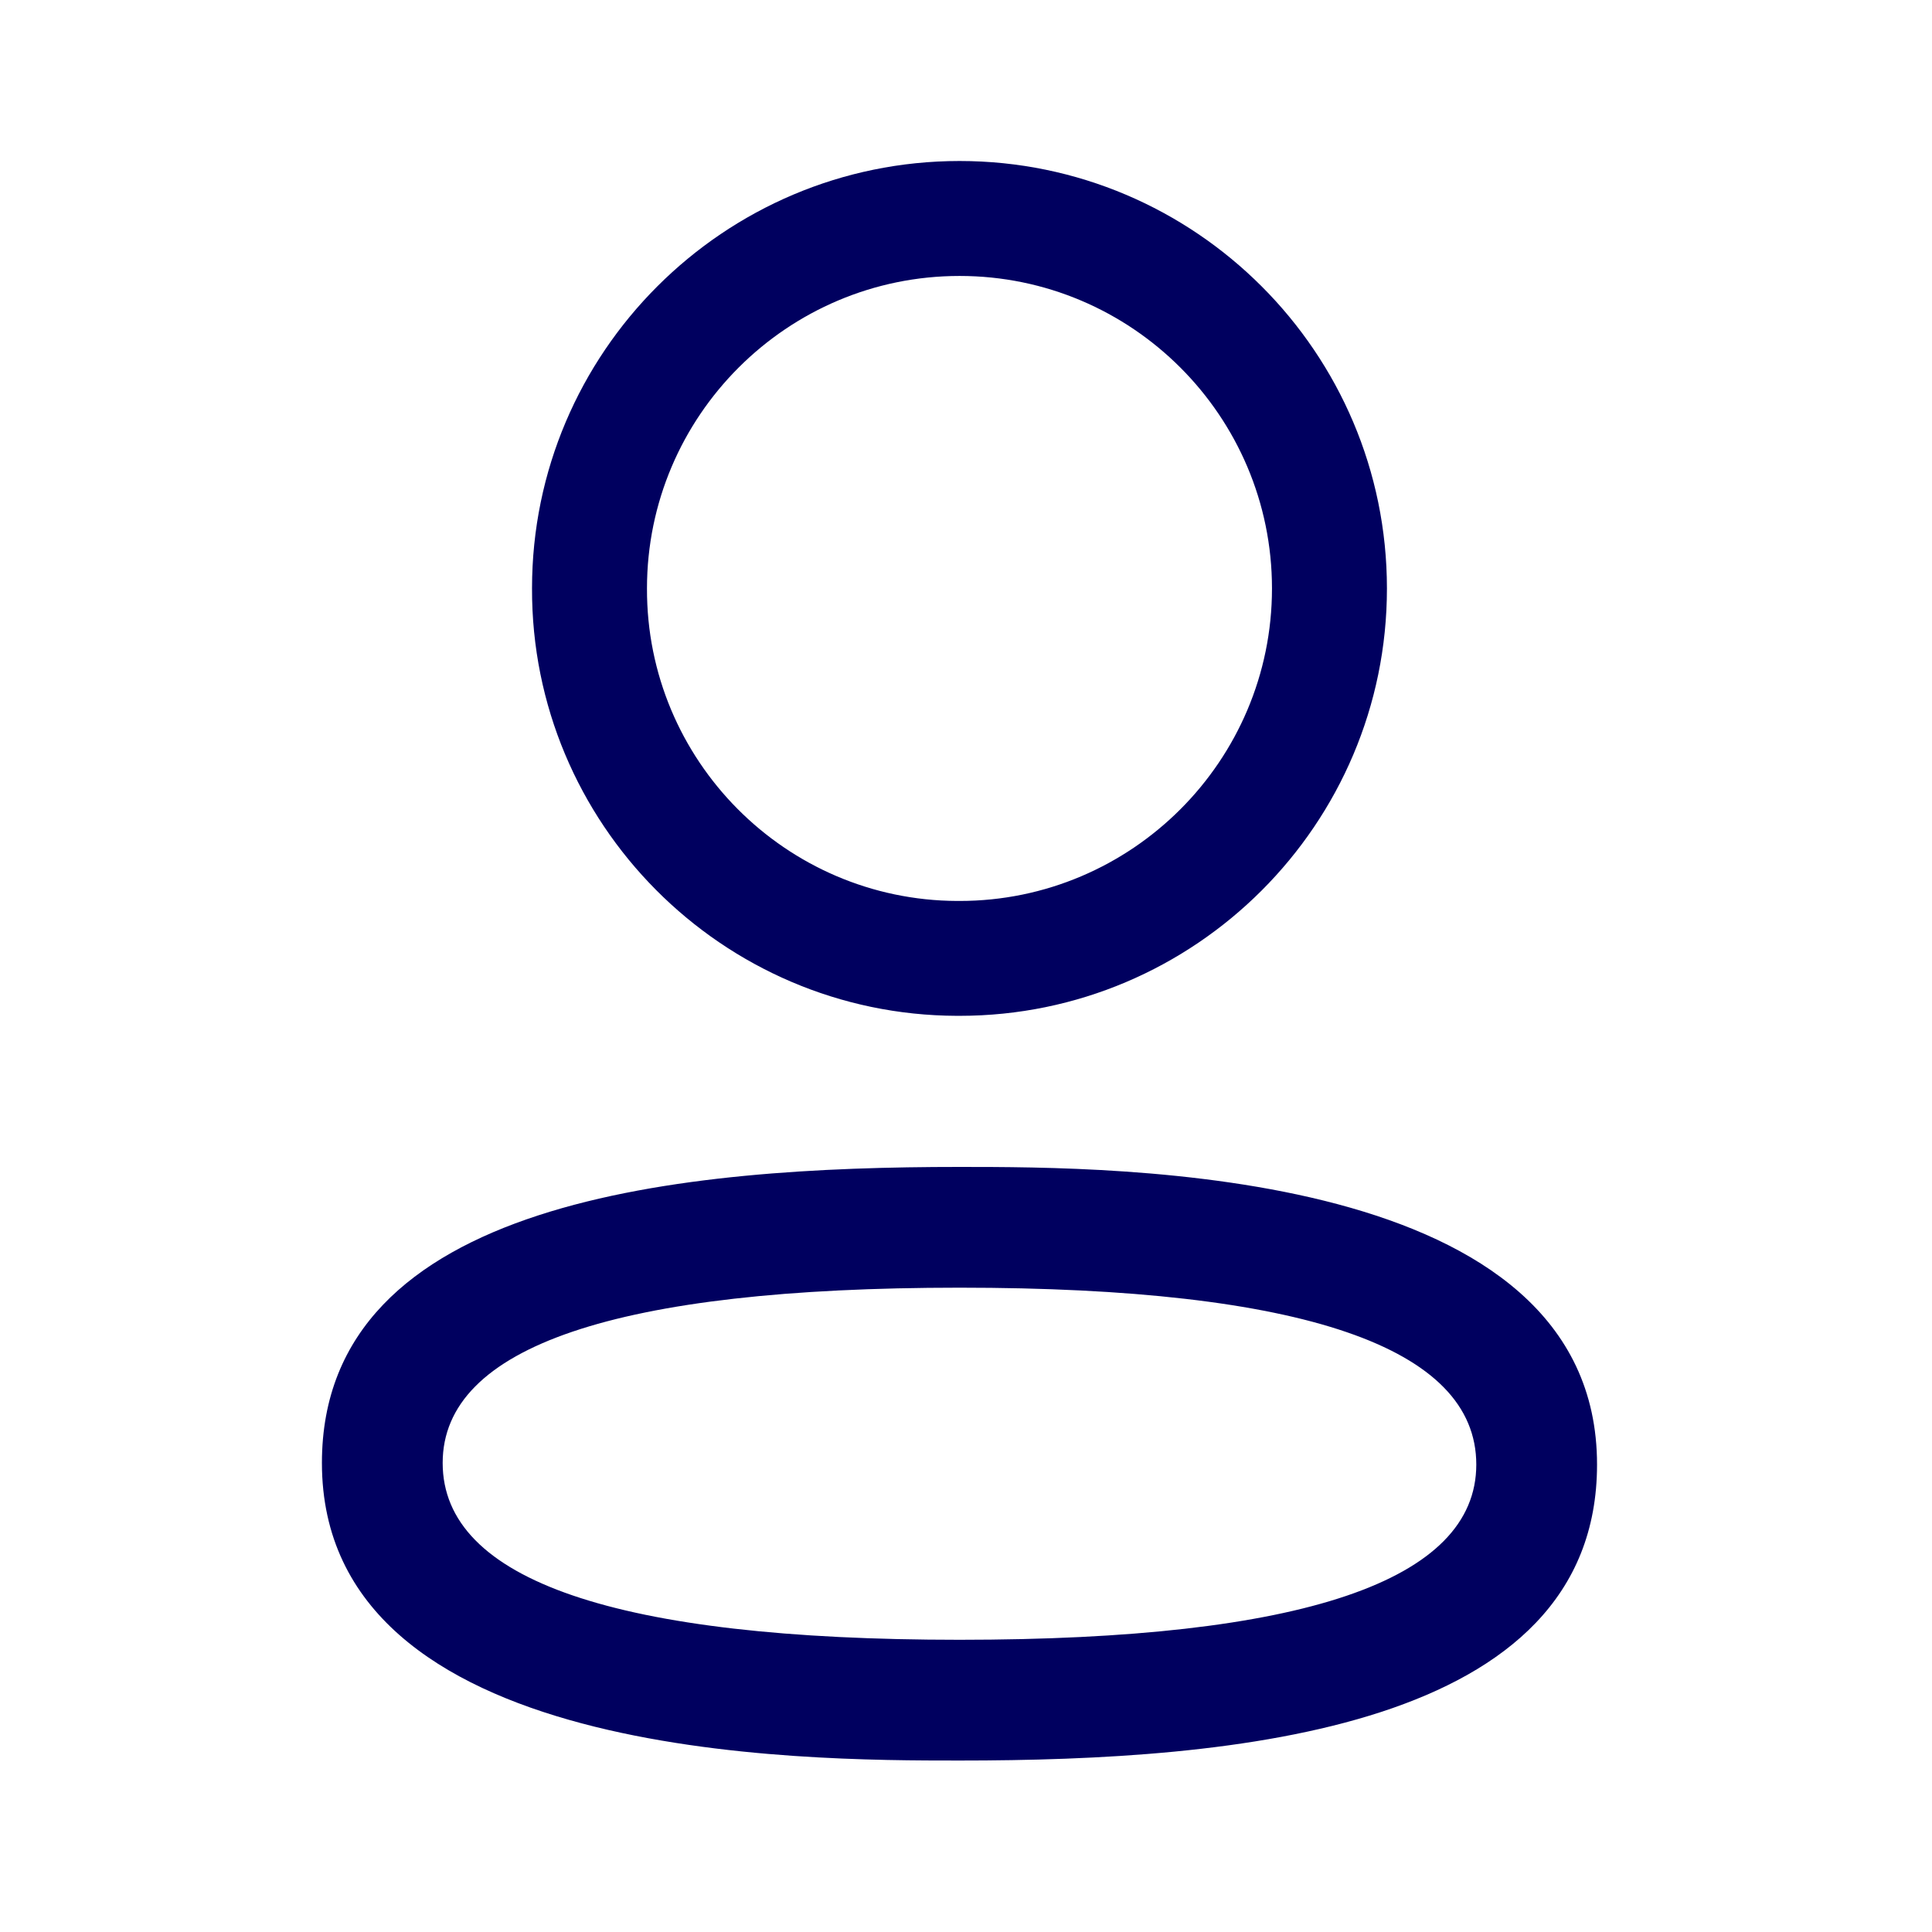 <svg width="24" height="24" viewBox="0 0 24 24" fill="none" xmlns="http://www.w3.org/2000/svg">
<path fill-rule="evenodd" clip-rule="evenodd" d="M11.888 12.619H11.92C14.848 12.619 17.229 10.238 17.229 7.31C17.229 4.382 14.848 2 11.92 2C8.991 2 6.609 4.382 6.609 7.307C6.599 10.227 8.966 12.61 11.888 12.619ZM8.037 7.31C8.037 5.169 9.779 3.428 11.92 3.428C14.06 3.428 15.801 5.169 15.801 7.31C15.801 9.45 14.06 11.192 11.92 11.192H11.891C9.759 11.184 8.03 9.444 8.037 7.31Z" fill="#00005F"/>
<path fill-rule="evenodd" clip-rule="evenodd" d="M3.999 18.173C3.999 21.87 9.961 21.87 11.92 21.87C15.319 21.87 19.839 21.489 19.839 18.193C19.839 14.496 13.879 14.496 11.92 14.496C8.52 14.496 3.999 14.877 3.999 18.173ZM5.499 18.173C5.499 16.728 7.659 15.996 11.92 15.996C16.18 15.996 18.339 16.735 18.339 18.193C18.339 19.638 16.18 20.37 11.92 20.37C7.659 20.37 5.499 19.631 5.499 18.173Z" fill="#00005F"/>
</svg>
